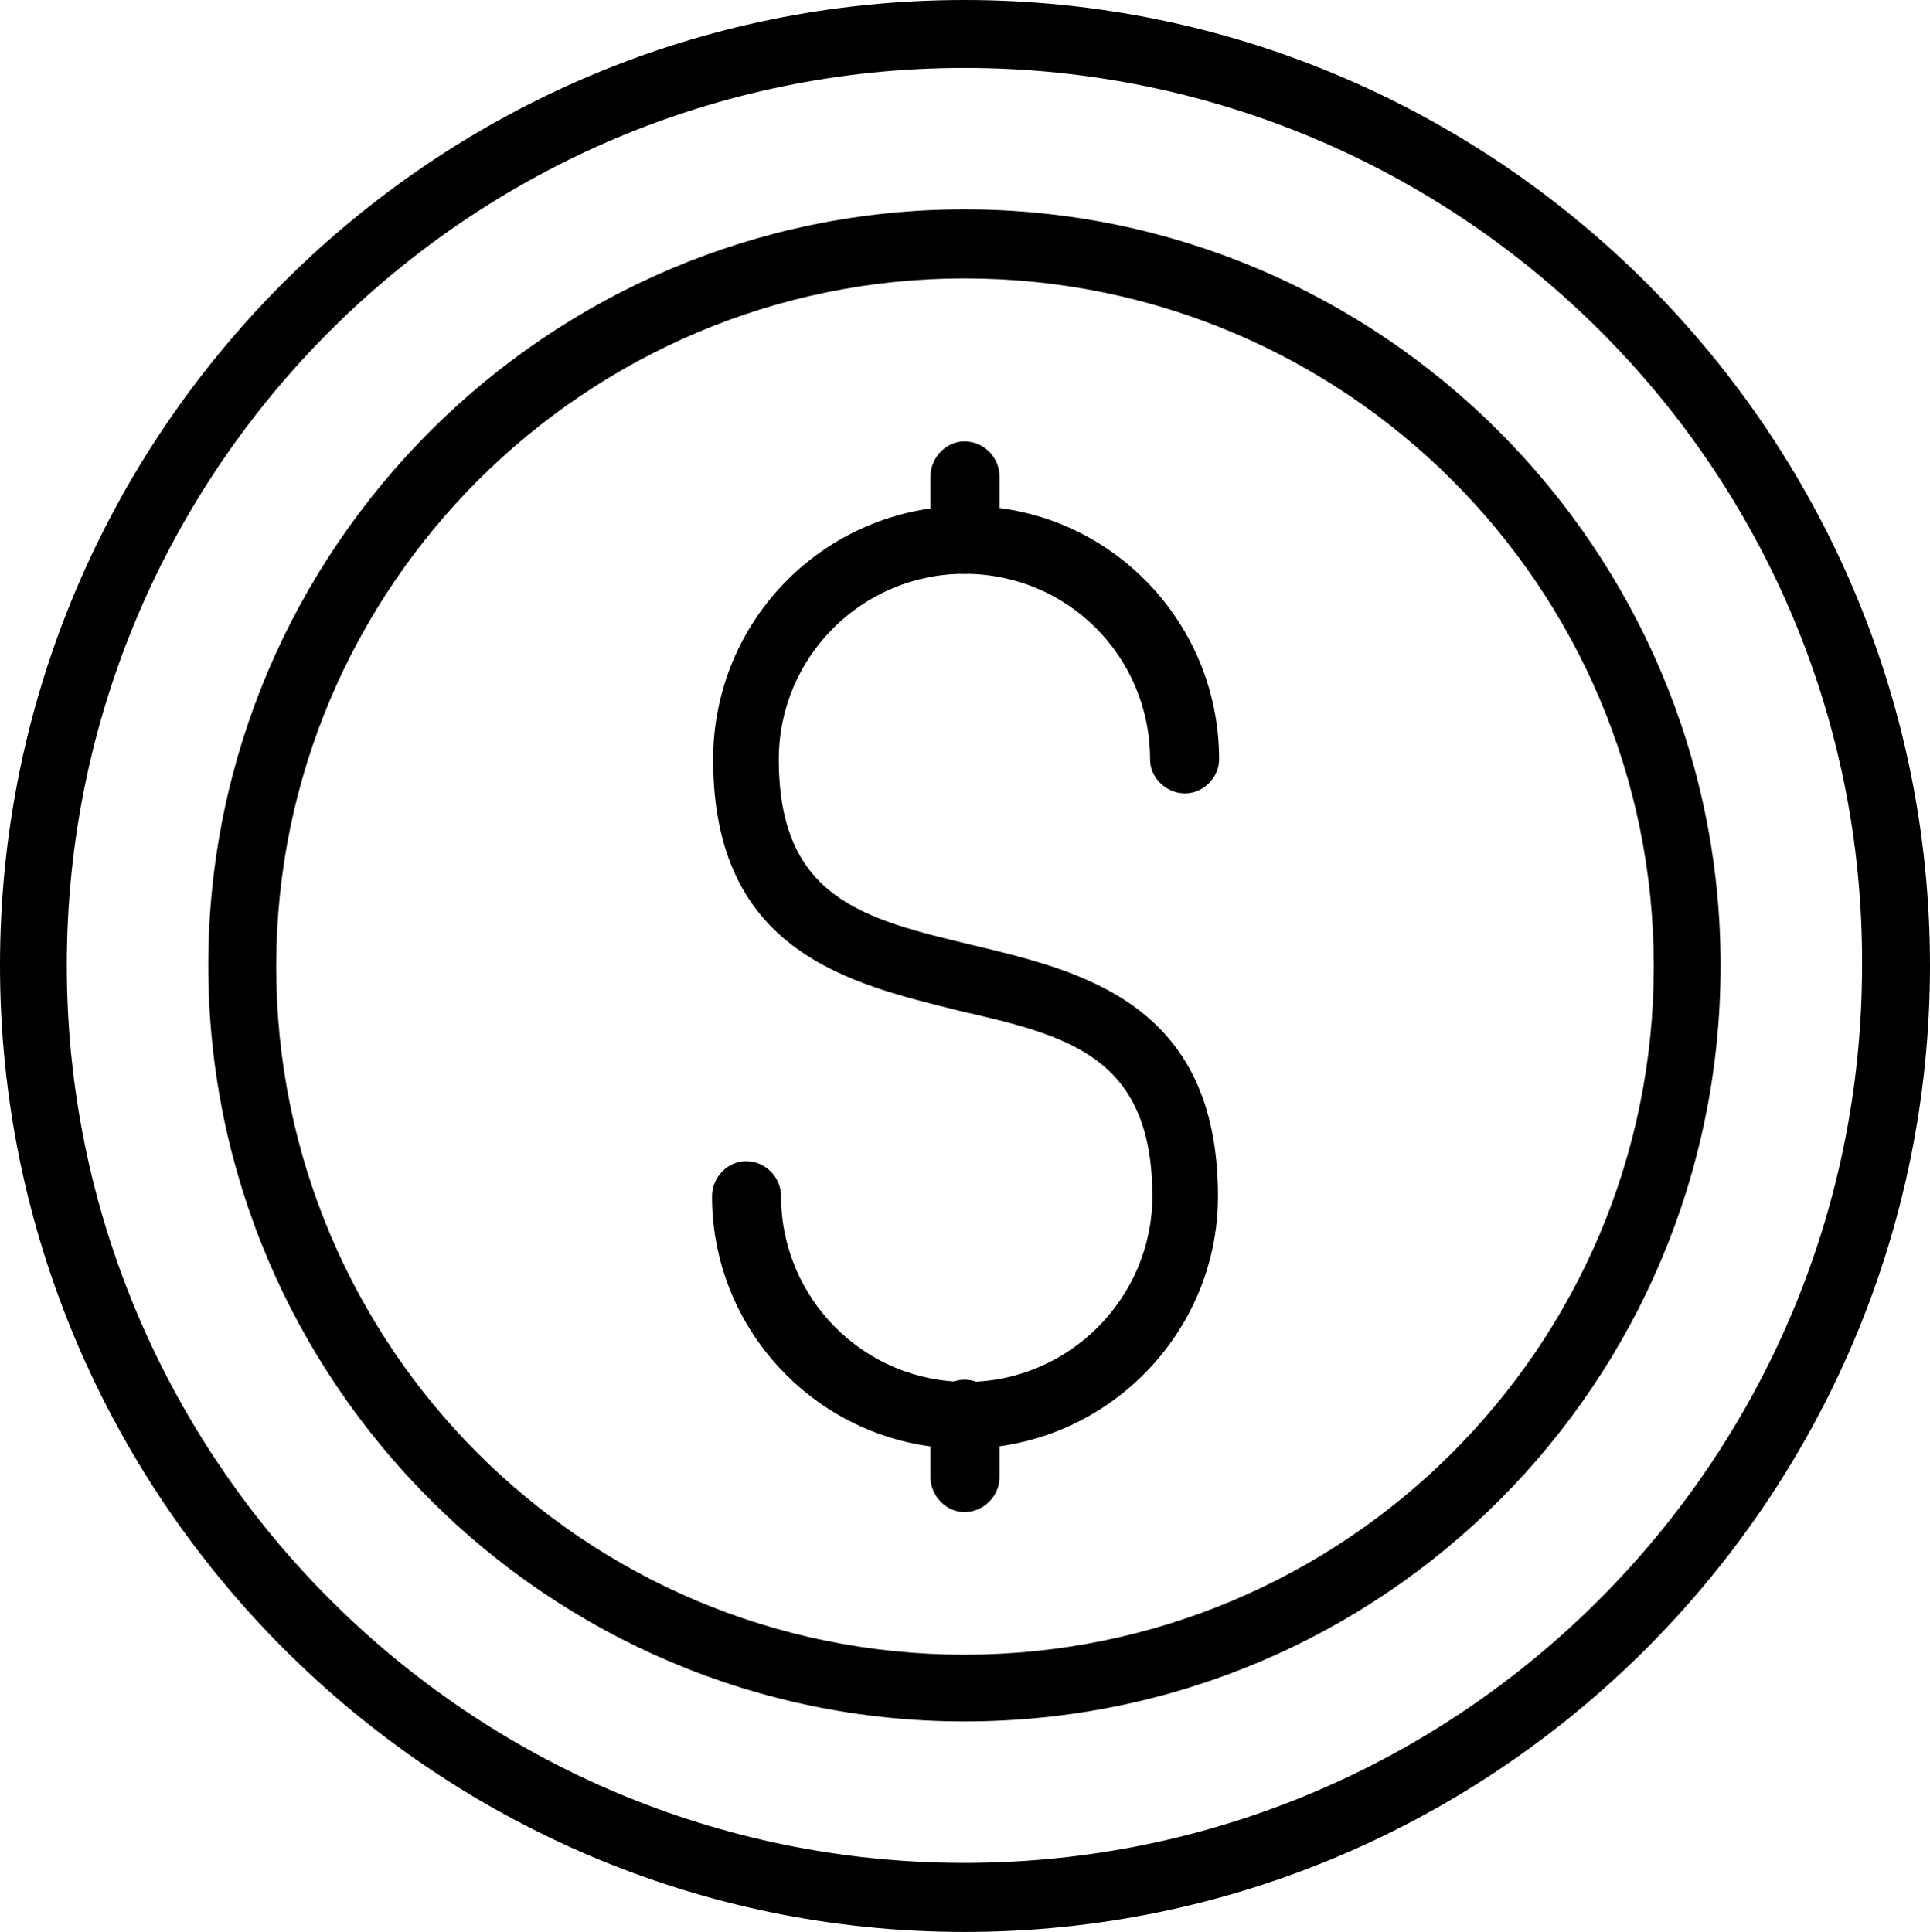 <?xml version="1.0" encoding="UTF-8"?><svg xmlns="http://www.w3.org/2000/svg" xmlns:xlink="http://www.w3.org/1999/xlink" clip-rule="evenodd" fill-rule="evenodd" height="1707.0" image-rendering="optimizeQuality" preserveAspectRatio="xMidYMid meet" shape-rendering="geometricPrecision" text-rendering="geometricPrecision" version="1.0" viewBox="1.0 0.0 1705.0 1707.0" width="1705.0" zoomAndPan="magnify"><g><g><g><g id="change1_3"><path d="M853 1280c-123,0 -223,-100 -223,-223 0,-17 14,-31 30,-31 17,0 31,14 31,31 0,90 73,164 164,164 90,0 164,-74 164,-164 0,-124 -75,-142 -171,-164 -96,-24 -217,-51 -217,-222 0,-124 100,-224 224,-224 123,0 223,100 223,224 0,16 -14,30 -30,30 -17,0 -31,-14 -31,-30 0,-91 -73,-164 -164,-164 -90,0 -164,73 -164,164 0,123 75,141 171,164 96,23 217,51 217,222 0,122 -100,223 -224,223z"/></g><g id="change1_5"><path d="M853 507c-16,0 -30,-14 -30,-31l0 -55c0,-17 14,-31 30,-31 17,0 31,14 31,31l0 55c0,17 -14,31 -31,31z"/></g><g id="change1_1"><path d="M853 1336c-16,0 -30,-14 -30,-31l0 -55c0,-17 14,-31 30,-31 17,0 31,14 31,31l0 55c0,17 -14,31 -31,31z"/></g><g id="change1_4"><path d="M853 1707c-469,0 -852,-384 -852,-854 0,-471 383,-853 852,-853 470,0 853,383 853,853 0,469 -382,854 -853,854zm0 -1647c-437,0 -793,355 -793,793 0,437 356,793 793,793 438,0 793,-356 793,-793 2,-438 -355,-793 -793,-793z"/></g><g id="change1_2"><path d="M853 1521c-368,0 -668,-300 -668,-668 0,-368 300,-668 668,-668 368,0 668,300 668,668 0,369 -298,668 -668,668zm0 -1275c-334,0 -608,272 -608,608 0,336 272,608 608,608 336,0 609,-272 609,-608 0,-336 -273,-608 -609,-608z"/></g></g></g></g></svg>
